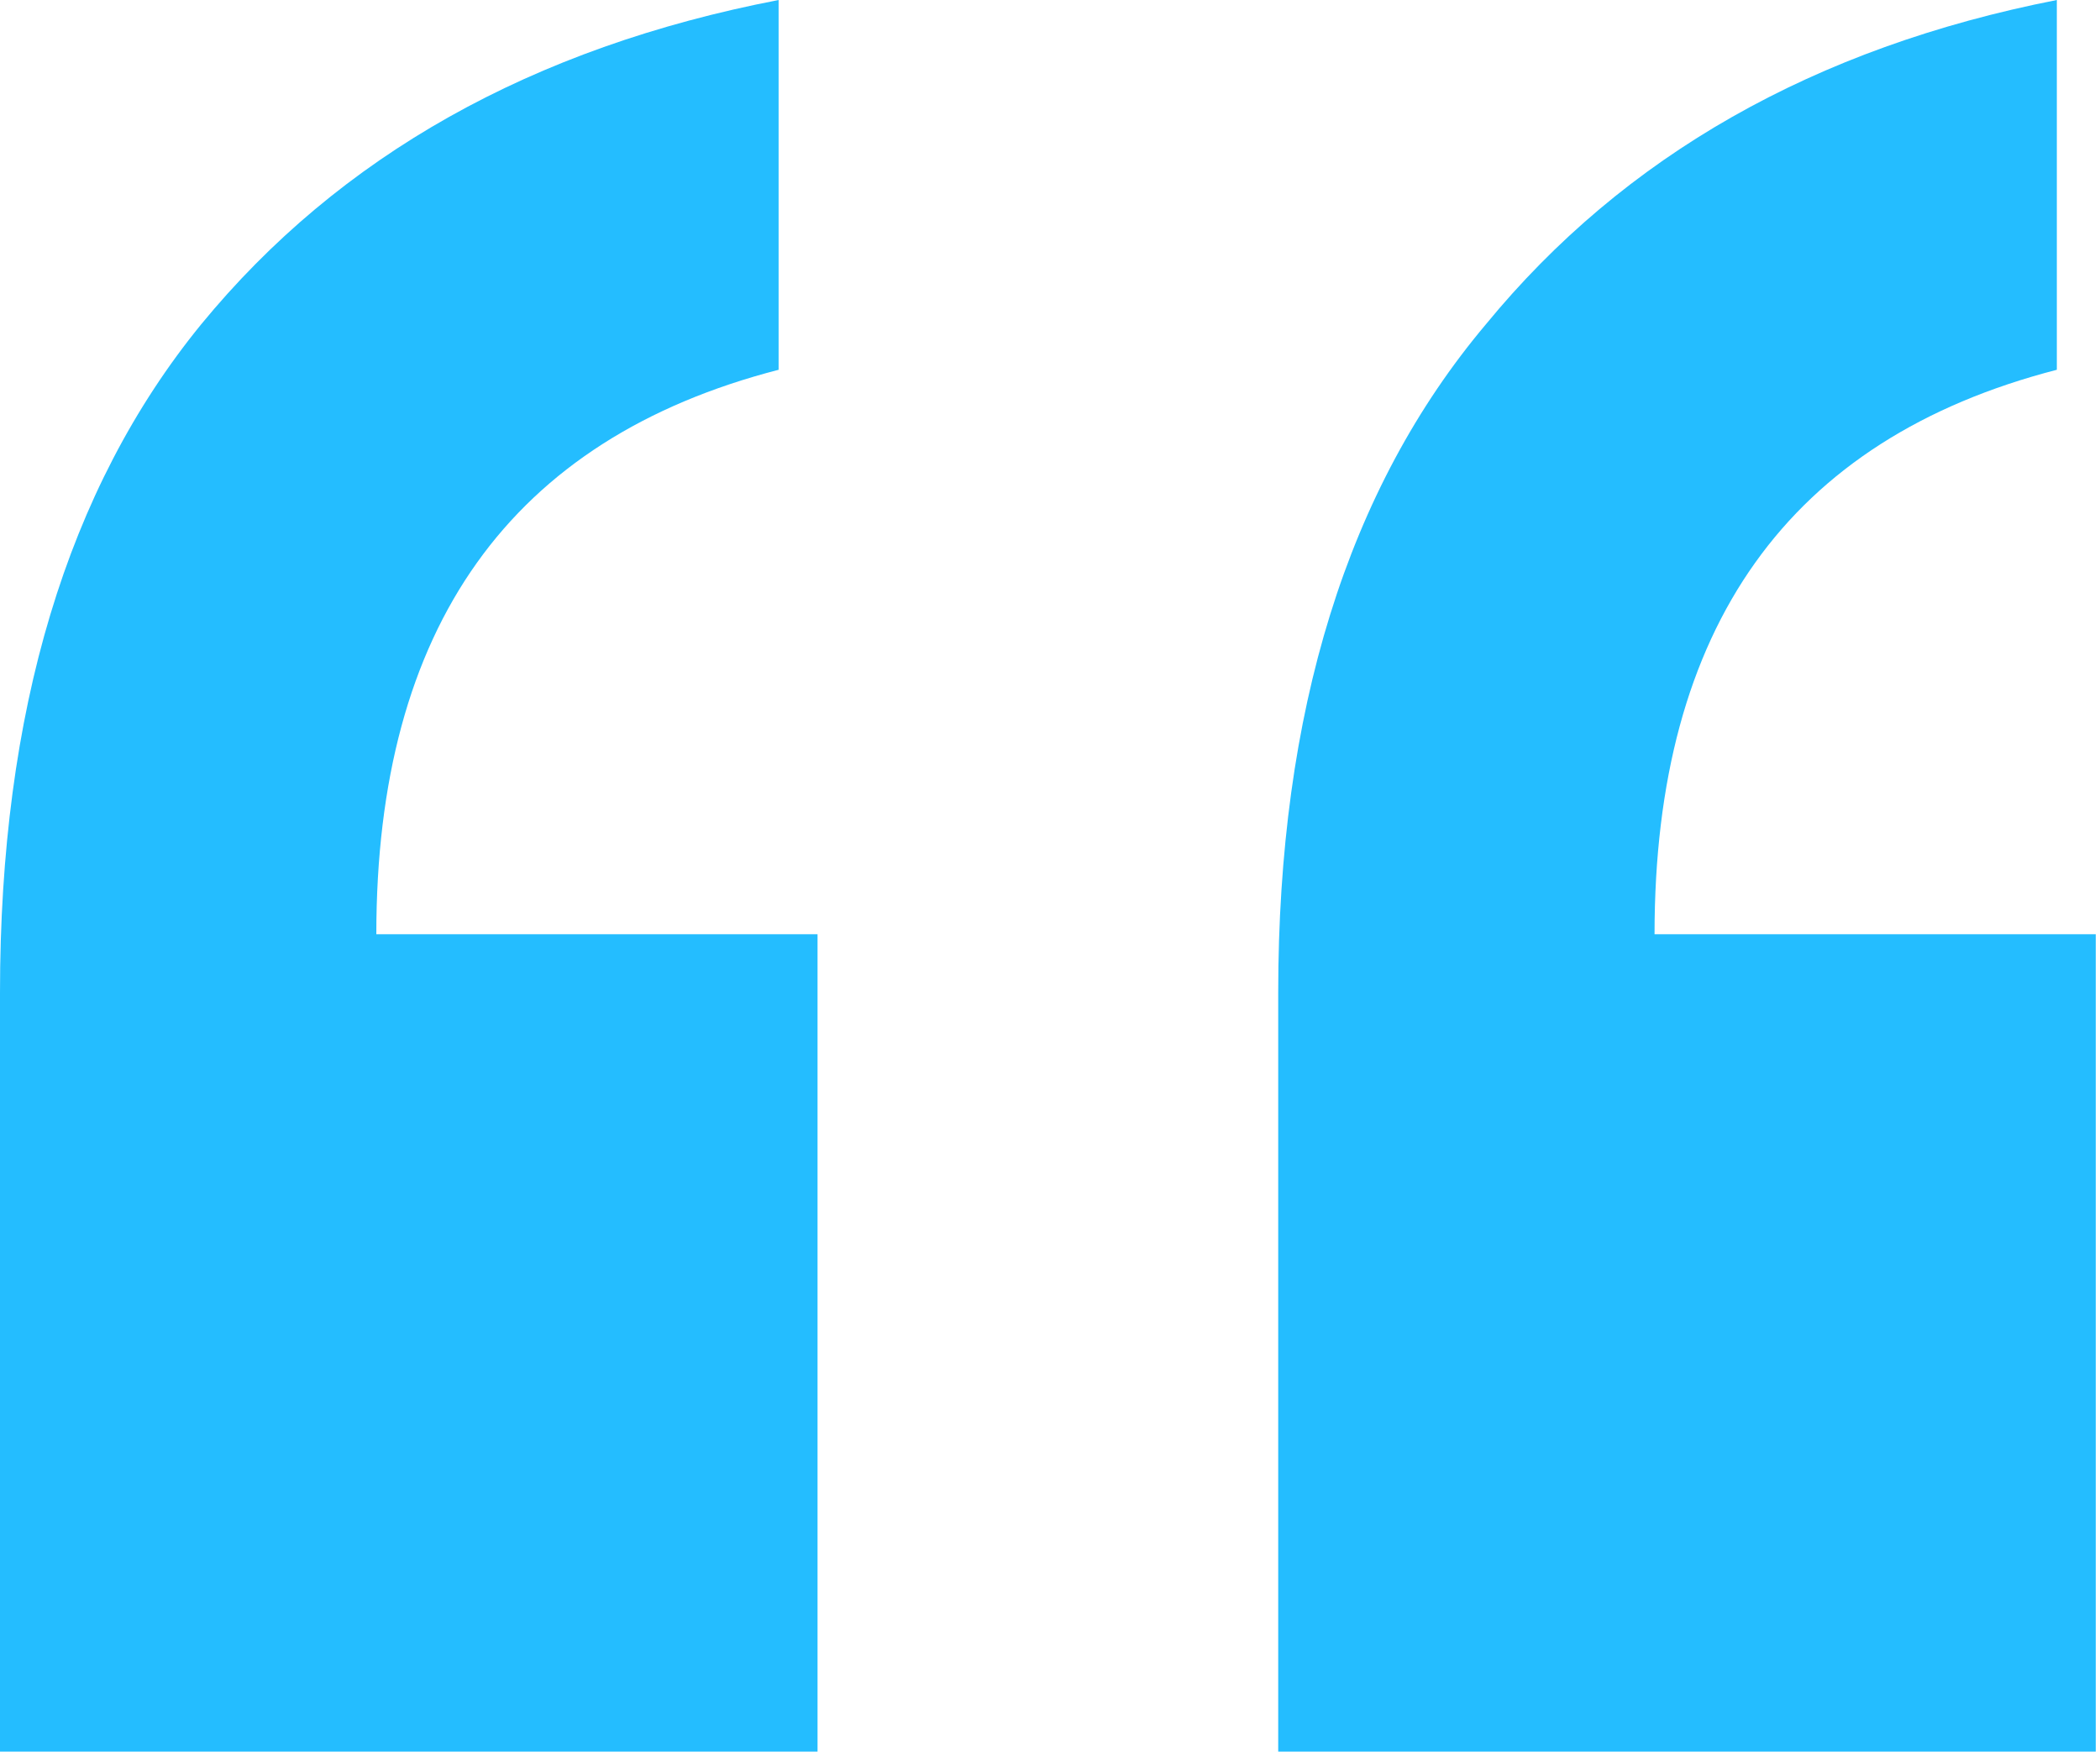 <?xml version="1.0" encoding="UTF-8"?> <svg xmlns="http://www.w3.org/2000/svg" width="187" height="156" viewBox="0 0 187 156" fill="none"> <path d="M69.333 0V32.933C45.452 39.096 33.511 55.852 33.511 83.2H72.8V156H0V88.4C0 63.363 5.97 43.526 17.911 28.889C30.237 13.867 47.378 4.237 69.333 0ZM183.156 0V32.933C159.274 39.096 147.333 55.852 147.333 83.2H186.622V156H113.822V88.4C113.822 63.363 119.985 43.526 132.311 28.889C144.637 13.867 161.585 4.237 183.156 0Z" fill="#24BDFF"></path> </svg> 